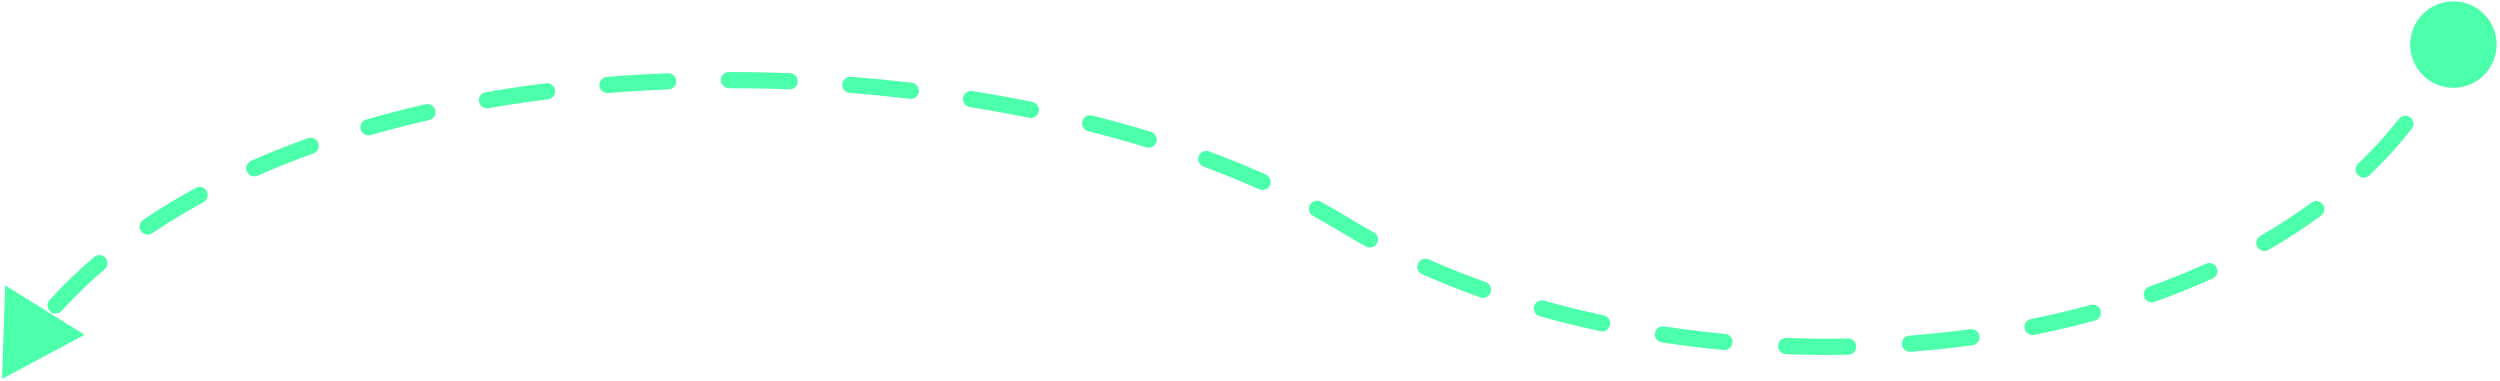 <?xml version="1.0" encoding="UTF-8"?> <svg xmlns="http://www.w3.org/2000/svg" width="617" height="94" viewBox="0 0 617 94" fill="none"> <path d="M594.833 11C594.833 16.891 599.609 21.667 605.5 21.667C611.391 21.667 616.167 16.891 616.167 11C616.167 5.109 611.391 0.333 605.5 0.333C599.609 0.333 594.833 5.109 594.833 11ZM331.5 55.27L332.541 53.562L331.5 55.27ZM0.5 93.5L20.876 82.63L1.275 70.419L0.5 93.5ZM6.122 88.255C6.741 87.34 6.501 86.097 5.586 85.478C4.671 84.859 3.428 85.099 2.809 86.014L6.122 88.255ZM12.253 74.026C11.511 74.843 11.571 76.108 12.389 76.851C13.206 77.594 14.471 77.533 15.214 76.716L12.253 74.026ZM25.811 66.481C26.651 65.765 26.752 64.503 26.036 63.662C25.32 62.821 24.058 62.72 23.217 63.436L25.811 66.481ZM35.336 54.251C34.421 54.869 34.18 56.112 34.799 57.028C35.417 57.943 36.66 58.183 37.576 57.565L35.336 54.251ZM50.228 49.894C51.198 49.367 51.557 48.152 51.029 47.182C50.501 46.211 49.287 45.853 48.316 46.381L50.228 49.894ZM61.945 39.7C60.934 40.146 60.476 41.327 60.922 42.337C61.367 43.348 62.548 43.806 63.558 43.361L61.945 39.7ZM77.339 37.881C78.379 37.509 78.921 36.364 78.549 35.324C78.177 34.284 77.033 33.742 75.993 34.114L77.339 37.881ZM90.394 29.486C89.332 29.791 88.719 30.899 89.024 31.961C89.329 33.022 90.437 33.635 91.499 33.33L90.394 29.486ZM105.933 29.628C107.01 29.383 107.685 28.312 107.441 27.235C107.196 26.157 106.125 25.483 105.047 25.727L105.933 29.628ZM119.839 22.769C118.75 22.958 118.022 23.994 118.211 25.082C118.4 26.171 119.436 26.899 120.524 26.71L119.839 22.769ZM135.26 24.506C136.356 24.368 137.133 23.368 136.995 22.272C136.857 21.176 135.857 20.399 134.761 20.537L135.26 24.506ZM149.769 18.984C148.668 19.074 147.848 20.039 147.938 21.14C148.028 22.241 148.993 23.06 150.094 22.97L149.769 18.984ZM164.985 22.067C166.089 22.023 166.948 21.093 166.904 19.989C166.86 18.885 165.929 18.026 164.826 18.071L164.985 22.067ZM179.899 17.77C178.795 17.77 177.9 18.666 177.9 19.77C177.9 20.875 178.795 21.77 179.9 21.77L179.899 17.77ZM194.818 22.062C195.922 22.105 196.852 21.245 196.895 20.141C196.938 19.038 196.078 18.108 194.974 18.065L194.818 22.062ZM210.026 18.945C208.925 18.859 207.962 19.682 207.876 20.784C207.79 21.885 208.614 22.847 209.715 22.933L210.026 18.945ZM224.56 24.384C225.657 24.514 226.651 23.729 226.78 22.632C226.909 21.535 226.125 20.541 225.028 20.412L224.56 24.384ZM239.955 22.475C238.864 22.301 237.839 23.045 237.666 24.136C237.492 25.227 238.236 26.252 239.327 26.425L239.955 22.475ZM254.017 29.081C255.1 29.301 256.155 28.602 256.375 27.519C256.595 26.437 255.896 25.381 254.813 25.161L254.017 29.081ZM269.534 28.5C268.463 28.231 267.376 28.881 267.107 29.952C266.837 31.023 267.487 32.11 268.559 32.38L269.534 28.5ZM282.891 36.363C283.947 36.686 285.066 36.092 285.389 35.035C285.712 33.979 285.117 32.861 284.061 32.538L282.891 36.363ZM298.4 37.365C297.364 36.982 296.214 37.512 295.831 38.548C295.448 39.584 295.977 40.734 297.013 41.117L298.4 37.365ZM310.782 46.717C311.79 47.168 312.973 46.716 313.424 45.708C313.875 44.7 313.423 43.517 312.415 43.066L310.782 46.717ZM325.995 49.782C325.026 49.251 323.811 49.607 323.28 50.576C322.75 51.545 323.106 52.76 324.075 53.291L325.995 49.782ZM337.142 60.843C338.111 61.374 339.326 61.019 339.857 60.05C340.388 59.082 340.034 57.866 339.065 57.335L337.142 60.843ZM352.606 64.02C351.596 63.572 350.415 64.028 349.967 65.037C349.519 66.047 349.975 67.229 350.985 67.676L352.606 64.02ZM365.332 73.39C366.372 73.761 367.516 73.218 367.886 72.177C368.257 71.136 367.714 69.993 366.673 69.622L365.332 73.39ZM381.092 74.2C380.028 73.901 378.924 74.521 378.625 75.585C378.327 76.648 378.947 77.752 380.01 78.051L381.092 74.2ZM394.975 81.742C396.055 81.973 397.118 81.284 397.349 80.204C397.58 79.124 396.891 78.061 395.811 77.83L394.975 81.742ZM410.719 80.552C409.627 80.386 408.607 81.136 408.44 82.228C408.274 83.32 409.025 84.34 410.117 84.506L410.719 80.552ZM425.399 86.384C426.499 86.488 427.474 85.68 427.578 84.581C427.681 83.481 426.873 82.505 425.774 82.402L425.399 86.384ZM440.907 83.397C439.803 83.356 438.874 84.217 438.833 85.32C438.791 86.424 439.652 87.353 440.756 87.394L440.907 83.397ZM456.145 87.543C457.25 87.523 458.128 86.611 458.108 85.507C458.088 84.402 457.176 83.523 456.072 83.544L456.145 87.543ZM471.224 82.833C470.122 82.916 469.297 83.877 469.381 84.978C469.464 86.08 470.425 86.905 471.526 86.821L471.224 82.833ZM486.832 85.207C487.926 85.058 488.693 84.05 488.544 82.955C488.395 81.861 487.387 81.094 486.293 81.243L486.832 85.207ZM501.246 78.733C500.163 78.951 499.461 80.005 499.679 81.088C499.896 82.171 500.95 82.873 502.033 82.655L501.246 78.733ZM517.028 79.115C518.093 78.825 518.721 77.725 518.431 76.659C518.14 75.594 517.04 74.966 515.975 75.256L517.028 79.115ZM530.417 70.735C529.376 71.105 528.833 72.249 529.203 73.29C529.573 74.33 530.717 74.874 531.757 74.504L530.417 70.735ZM546.084 68.73C547.09 68.274 547.535 67.088 547.078 66.082C546.622 65.077 545.436 64.632 544.43 65.088L546.084 68.73ZM557.841 58.223C556.883 58.774 556.554 59.997 557.105 60.954C557.656 61.911 558.879 62.24 559.836 61.689L557.841 58.223ZM572.838 53.236C573.729 52.582 573.92 51.33 573.267 50.44C572.613 49.549 571.361 49.358 570.471 50.011L572.838 53.236ZM581.996 40.389C581.196 41.151 581.166 42.416 581.927 43.216C582.689 44.016 583.955 44.047 584.755 43.285L581.996 40.389ZM595.224 31.787C595.905 30.918 595.752 29.66 594.883 28.979C594.013 28.298 592.756 28.451 592.075 29.32L595.224 31.787ZM600.334 16.869C599.8 17.836 600.151 19.053 601.117 19.587C602.084 20.121 603.301 19.77 603.835 18.804L600.334 16.869ZM15.214 76.716C18.483 73.117 22.023 69.707 25.811 66.481L23.217 63.436C19.307 66.766 15.643 70.295 12.253 74.026L15.214 76.716ZM37.576 57.565C41.6 54.846 45.824 52.29 50.228 49.894L48.316 46.381C43.807 48.834 39.473 51.456 35.336 54.251L37.576 57.565ZM63.558 43.361C68.018 41.394 72.618 39.569 77.339 37.881L75.993 34.114C71.186 35.833 66.497 37.693 61.945 39.7L63.558 43.361ZM91.499 33.33C96.221 31.973 101.038 30.739 105.933 29.628L105.047 25.727C100.082 26.855 95.192 28.107 90.394 29.486L91.499 33.33ZM120.524 26.71C125.383 25.865 130.3 25.131 135.26 24.506L134.761 20.537C129.74 21.17 124.761 21.913 119.839 22.769L120.524 26.71ZM150.094 22.97C155.035 22.567 160.003 22.267 164.985 22.067L164.826 18.071C159.789 18.272 154.765 18.576 149.769 18.984L150.094 22.97ZM179.9 21.77C184.877 21.77 189.854 21.868 194.818 22.062L194.974 18.065C189.958 17.869 184.929 17.77 179.899 17.77L179.9 21.77ZM209.715 22.933C214.696 23.322 219.649 23.806 224.56 24.384L225.028 20.412C220.064 19.828 215.059 19.338 210.026 18.945L209.715 22.933ZM239.327 26.425C244.288 27.214 249.19 28.1 254.017 29.081L254.813 25.161C249.93 24.169 244.972 23.273 239.955 22.475L239.327 26.425ZM268.559 32.38C273.442 33.608 278.226 34.936 282.891 36.363L284.061 32.538C279.329 31.091 274.48 29.744 269.534 28.5L268.559 32.38ZM297.013 41.117C301.771 42.875 306.367 44.743 310.782 46.717L312.415 43.066C307.914 41.053 303.235 39.152 298.4 37.365L297.013 41.117ZM324.075 53.291C326.266 54.49 328.395 55.719 330.459 56.977L332.541 53.562C330.422 52.27 328.238 51.009 325.995 49.782L324.075 53.291ZM330.459 56.977C332.642 58.309 334.871 59.598 337.142 60.843L339.065 57.335C336.847 56.119 334.671 54.861 332.541 53.562L330.459 56.977ZM350.985 67.676C355.642 69.741 360.432 71.646 365.332 73.39L366.673 69.622C361.864 67.91 357.168 66.042 352.606 64.02L350.985 67.676ZM380.01 78.051C384.922 79.43 389.917 80.661 394.975 81.742L395.811 77.83C390.834 76.766 385.921 75.556 381.092 74.2L380.01 78.051ZM410.117 84.506C415.175 85.276 420.276 85.903 425.399 86.384L425.774 82.402C420.725 81.927 415.701 81.31 410.719 80.552L410.117 84.506ZM440.756 87.394C445.887 87.588 451.023 87.638 456.145 87.543L456.072 83.544C451.024 83.637 445.963 83.588 440.907 83.397L440.756 87.394ZM471.526 86.821C476.667 86.432 481.775 85.894 486.832 85.207L486.293 81.243C481.317 81.919 476.287 82.449 471.224 82.833L471.526 86.821ZM502.033 82.655C507.114 81.635 512.119 80.455 517.028 79.115L515.975 75.256C511.157 76.571 506.24 77.73 501.246 78.733L502.033 82.655ZM531.757 74.504C536.67 72.757 541.453 70.833 546.084 68.73L544.43 65.088C539.907 67.142 535.228 69.024 530.417 70.735L531.757 74.504ZM559.836 61.689C564.379 59.074 568.723 56.257 572.838 53.236L570.471 50.011C566.482 52.94 562.263 55.677 557.841 58.223L559.836 61.689ZM584.755 43.285C588.542 39.679 592.043 35.847 595.224 31.787L592.075 29.32C589.02 33.22 585.65 36.909 581.996 40.389L584.755 43.285ZM603.835 18.804C605.09 16.532 606.255 14.204 607.325 11.818L603.675 10.182C602.651 12.465 601.536 14.694 600.334 16.869L603.835 18.804Z" fill="#4CFFAB"></path> </svg> 